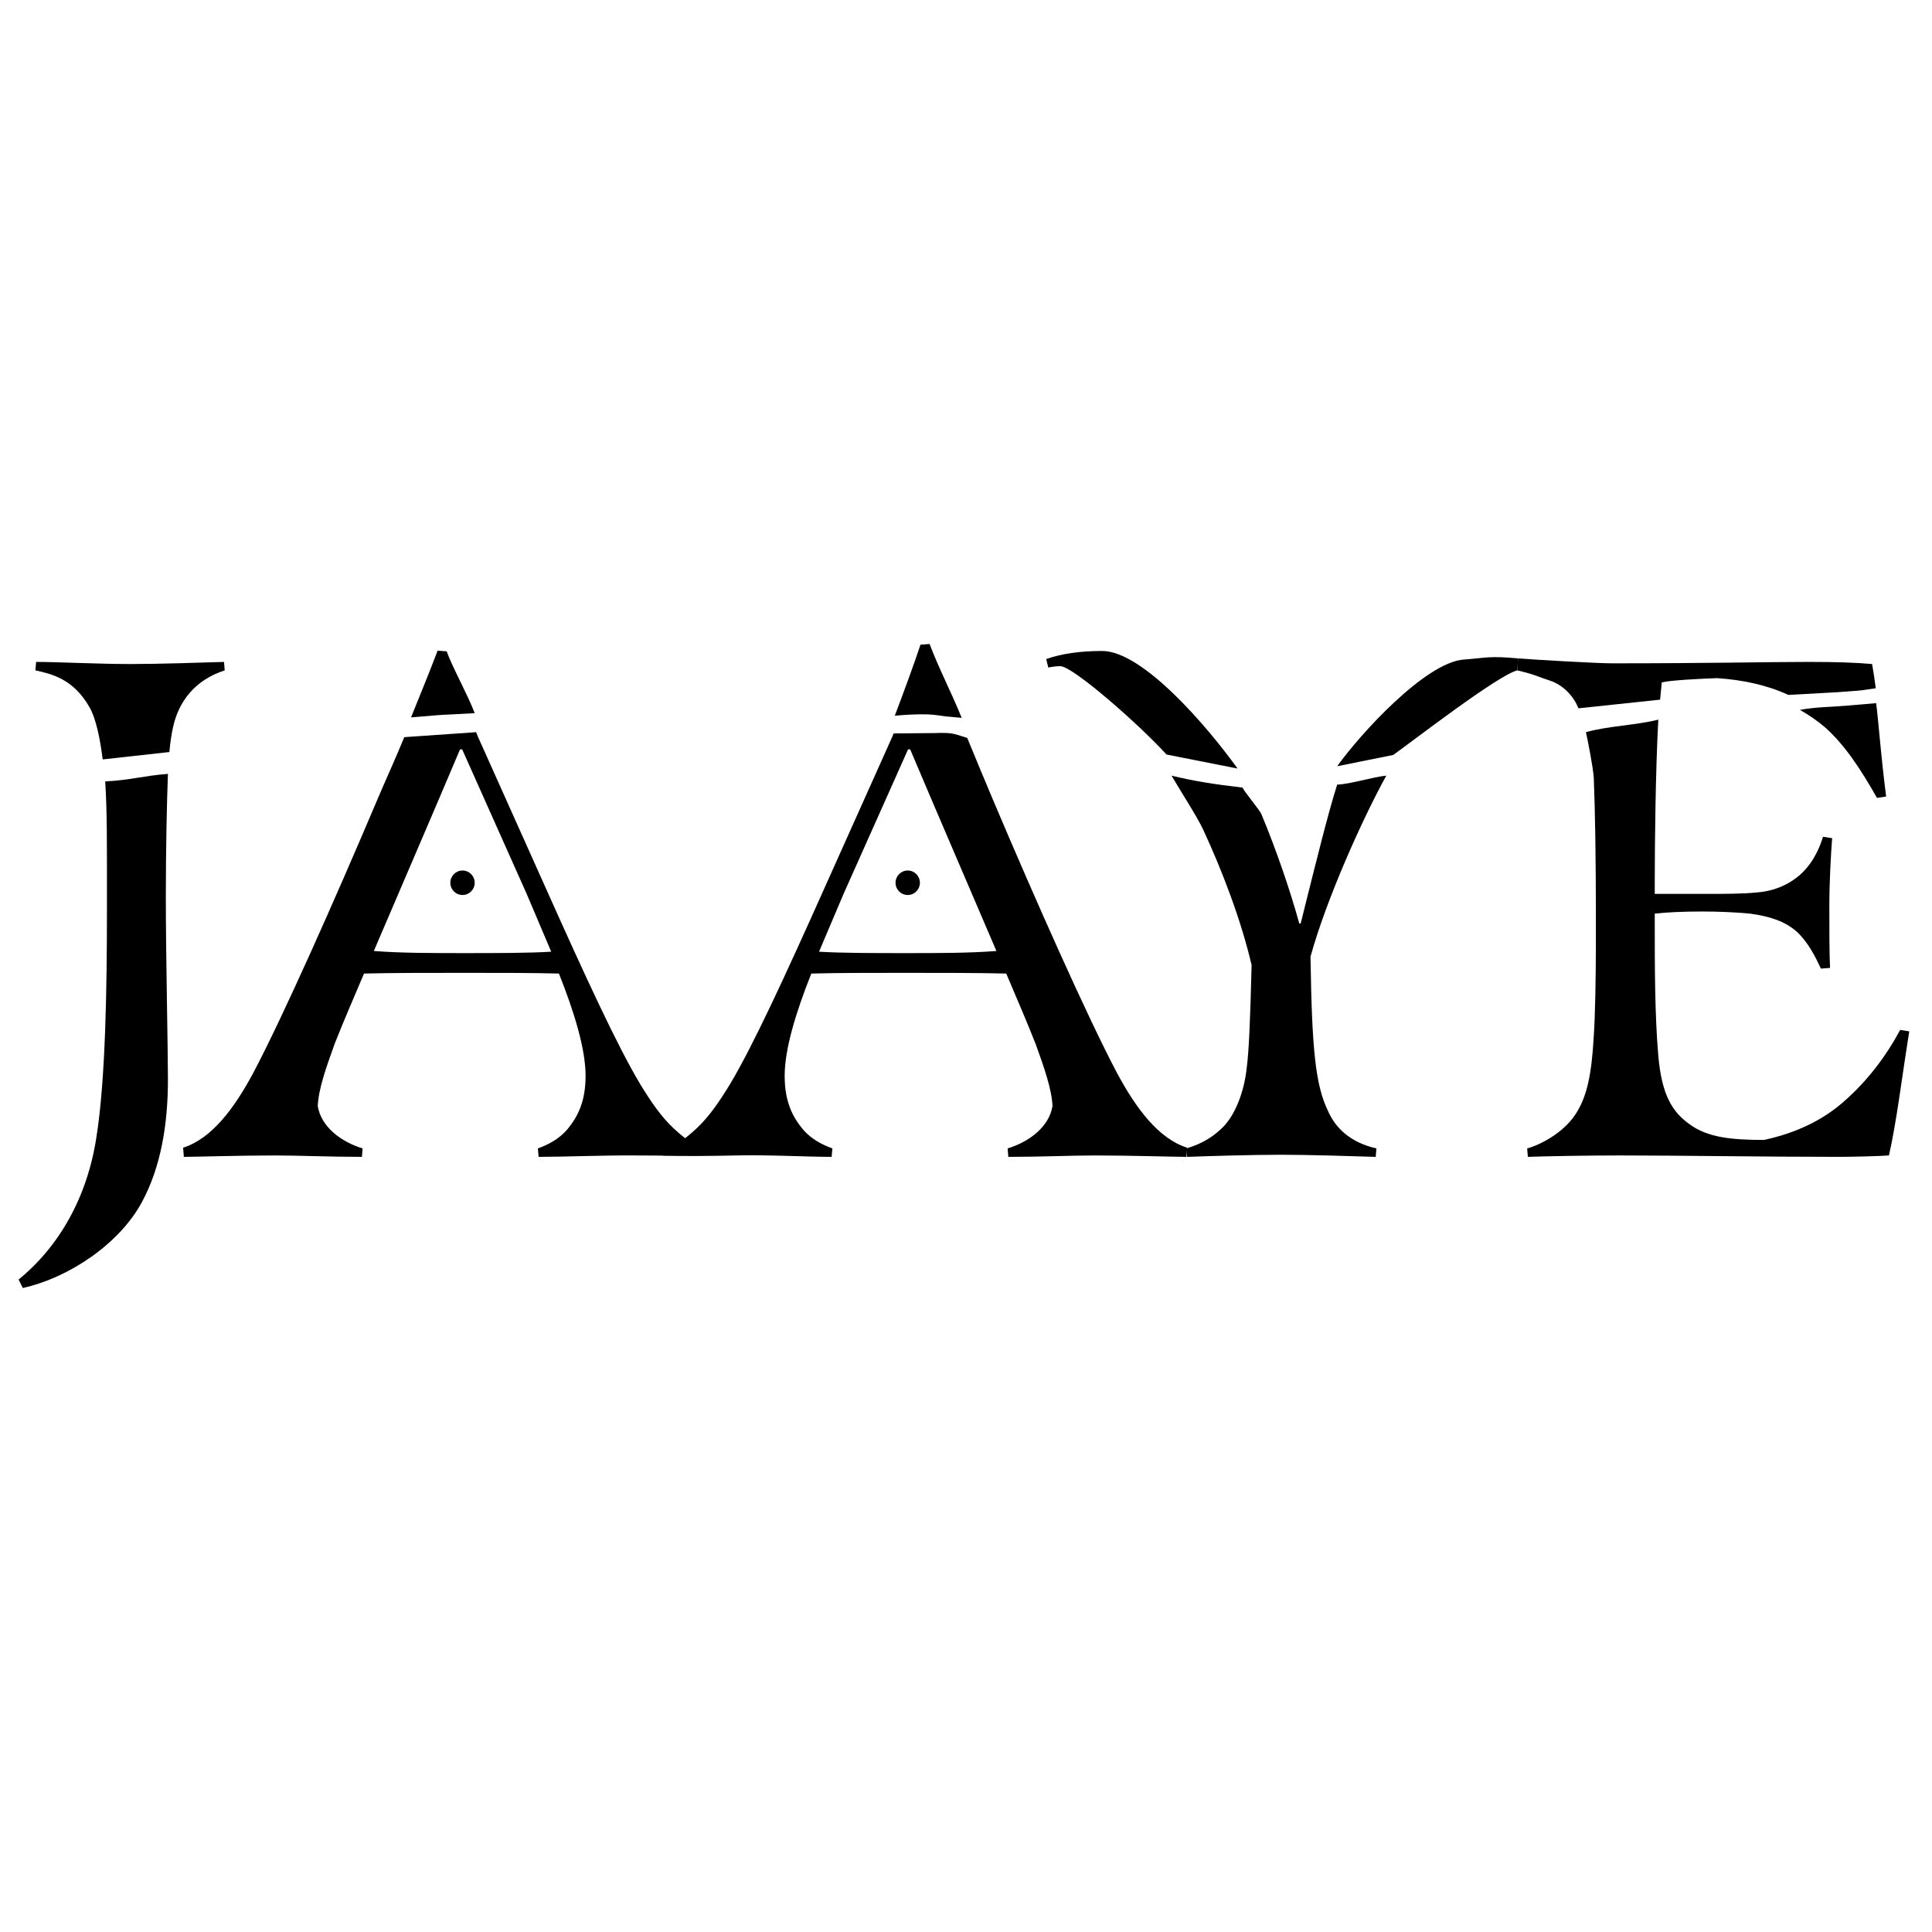 <svg viewBox="0 0 3000 3000" version="1.1" xmlns="http://www.w3.org/2000/svg" id="Layer_1">
  
  <g>
    <path d="M260.77,1201.68c-37.53,2.82-58.79,9.81-97.4,11.71,3.03,46.23,2.69,100.42,2.69,173.54v28.46c0,118.24-2.18,261.65-16.33,350.33-14.15,93.06-57.7,169.69-120.85,221.15l6.53,13.14c72.94-16.42,150.24-68.97,185.08-133.56,29.39-54.74,40.28-120.43,40.28-190.49,0-47.07-3.27-193.78-3.27-282.45,0-73.84,1.58-148.9,3.27-191.81Z"></path>
    <path d="M138.84,1097.9c10.14,17.41,16.62,49.24,20.62,81.31l103.53-11.44c1.43-15.18,3.21-27.39,5.4-37.03,8.71-42.7,35.93-75.54,80.56-89.77l-1.09-13.14c-37.01,1.09-100.16,3.28-145.88,3.28-48.99,0-112.14-3.28-145.89-3.28l-1.09,13.14c25.04,5.47,58.79,13.14,83.83,56.93Z"></path>
  </g>
  <g>
    <path d="M1028.83,1794.41c19.12.08,38.59-3.01,56.22-2.65l3.84-8.53c-8.01-4.03-16.03-8.88-25.05-15.83M1063.84,1767.41c-5.68-4.37-11.77-9.58-18.5-15.92-18.51-17.52-33.75-39.41-51.17-67.88-35.93-60.21-84.92-166.41-148.06-307.63l-104.51-233.19c-.74-1.93-1.49-3.91-2.24-5.88l-111.59,7.75c-14.37,35.13-29.2,67.01-44.02,102.13-63.15,148.89-143.71,330.62-190.52,419.3-29.39,54.74-64.23,101.82-108.87,116.05l1.09,14.23c17.42,0,87.09-2.19,141.53-2.19,37.02,0,84.92,2.19,135,2.19l1.09-13.14c-32.66-9.85-64.23-32.84-69.68-65.69,1.09-26.27,13.06-60.21,26.13-96.34,14.15-36.13,30.48-73.35,45.72-109.48,44.64-1.09,97.98-1.09,156.77-1.09,54.44,0,105.6,0,145.89,1.1,23.95,60.21,41.37,117.14,41.37,158.74s-13.06,64.59-28.31,83.2c-13.06,15.33-30.48,24.09-45.73,29.56l1.09,13.14c39.19,0,103.43-2.6,149.15-2.19,13.8.12,28.54.17,43.37.23M722,1479.98c-50.08,0-99.07,0-141.53-3.28,46.81-109.48,90.36-210.2,133.91-313.11h3.27l100.16,224.43,38.1,89.77c-33.75,2.19-88.18,2.19-133.91,2.19Z"></path>
    <path d="M688.16,1109.95s23.65-1.05,48.94-2.56c-10.26-27.66-36.26-74.42-43.4-95.98l-14.15-1.09c-12.81,33.69-26.74,67.7-41.28,103.62,43.62-3.78,49.9-3.98,49.9-3.98Z"></path>
  </g>
  <g>
    <path d="M1734.47,1666.09c-46.81-88.68-127.38-270.41-190.52-419.3-14.15-33.51-28.3-67.41-42.05-100.97-5.22-1.64-10.35-3.25-15.35-4.83-10.88-3.42-22.25-3.13-33.64-2.71l-65.32.58c-.5,1.31-1,2.63-1.5,3.92l-104.51,233.19c-63.14,141.23-112.13,247.42-148.06,307.63-17.42,28.46-32.66,50.36-51.17,67.88-17.42,16.42-30.48,25.18-43.55,31.75l-9.96,11.18c26.13,1.18,82.87.53,113.39-.23,49.98-1.25,109.96,2.19,149.15,2.19l1.09-13.14c-15.24-5.47-32.66-14.23-45.73-29.56-15.24-18.61-28.31-41.6-28.31-83.2s17.42-98.53,41.37-158.74c40.28-1.1,91.45-1.1,145.89-1.1,58.79,0,112.14,0,156.77,1.09,15.24,36.13,31.57,73.35,45.72,109.48,13.06,36.13,25.04,70.07,26.13,96.34-5.44,32.84-37.02,55.83-69.68,65.69l1.09,13.14c50.08,0,97.99-2.19,135-2.19,54.44,0,124.11,2.19,141.53,2.19l1.09-14.23c-44.64-14.23-79.48-61.31-108.87-116.05ZM1405.69,1479.98c-45.73,0-100.16,0-133.91-2.19l38.1-89.77,100.16-224.43h3.27c43.55,102.91,87.09,203.63,133.91,313.11-42.46,3.28-91.45,3.28-141.53,3.28Z"></path>
    <path d="M1443.46,1000l-14.15,1.09c-10.06,30.36-25.51,72.31-39.88,110.28,15.04-1.28,32.98-2.72,51.64-2.05,10.25.37,18.27,1.97,28.4,3.18l23.86,2.18c-17.42-42.69-34.73-74.87-49.87-114.68Z"></path>
  </g>
  <g>
    <path d="M1646.29,1034.4c20.03,0,125.21,93.15,165.04,137.23l110.29,21.74c-.28-.4-.56-.81-.85-1.2-45.73-63.5-146.15-181.33-209.29-181.33-32.66,0-63.01,3.86-86.96,12.62l3.27,13.14c4.35-1.1,11.97-2.19,18.51-2.19Z"></path>
    <path d="M2163.46,1172.26c29.33-20.85,162.57-124.06,192.66-131.29l1.07-18.61c-44.88-4.23-49.88-.7-84.09,1.78-59.74,4.33-161.32,116.03-196.72,165.67l87.07-17.54Z"></path>
    <path d="M2062.17,1725.21c-19.6-40.51-25.04-95.25-27.22-239.76,24.08-87.67,80.14-213.08,117.67-281.04-19.7,1.79-57.31,13.53-76.24,13.9-14.4,44.94-34.07,125.71-45.79,171.89l-10.89,43.79h-2.18c-14.15-51.45-35.93-114.95-58.79-169.69-2.49-6.31-26.66-34.97-29.39-41.33-43.39-5.02-76.89-10.4-110.18-18.56,12.12,21.13,39.18,62.64,49.21,83.98,29.39,63.5,58.79,140.13,75.12,210.2-2.18,88.68-4.35,135.75-7.62,159.84-3.27,31.75-15.24,68.97-35.93,90.87-14.15,14.23-31.57,26.28-57.7,33.94l1.09,13.14c29.4-1.1,97.98-3.29,146.98-3.29,41.37,0,111.05,2.19,145.88,3.29l1.09-13.14c-39.19-8.76-63.15-30.66-75.12-58.02Z"></path>
  </g>
  <g>
    <path d="M2834.05,1129.51c30.48,27.37,54.43,63.5,80.56,109.48l14.15-2.19c-8.97-71.37-10.61-104.67-15.45-144.97l-42.79,3.68c-27.44,2.47-49.84,2.06-75.61,6.79,13.58,7.62,26.62,16.62,39.13,27.2Z"></path>
    <path d="M2861.26,1712.07c-40.28,35.03-87.1,50.36-121.93,58.02-53.35,0-88.18-4.38-115.4-24.09-26.13-18.61-43.55-43.79-48.99-107.29-5.44-63.5-5.44-140.13-5.44-205.82v-14.23c19.6-2.19,44.64-3.29,74.03-3.29,25.04,0,50.08,1.1,74.03,3.29,31.57,4.38,54.43,12.04,72.94,28.47,17.42,16.42,28.31,38.32,37.02,56.93l14.15-1.09c-1.09-24.09-1.09-56.93-1.09-95.25,0-36.13,2.18-77.73,4.36-106.19l-14.15-2.19c-9.8,31.75-26.13,53.64-45.73,66.78-18.51,13.14-40.28,18.61-57.7,19.71-20.69,2.19-48.99,2.19-77.3,2.19h-80.56v-17.52c0-57.97,1.13-171.48,5.5-253.03-35.28,8.83-77.06,9.59-112.38,19.43,2.89,12.59,11.04,54.28,12.17,70.47,2.18,52.55,3.27,129.18,3.27,209.1v55.83c0,40.51-1.09,107.29-3.27,136.85-3.27,56.93-9.8,94.15-29.39,122.62-18.51,27.37-53.35,45.98-74.03,51.45l1.09,13.14c30.48-1.1,95.81-2.19,143.71-2.19,89.27,0,225.36,2.19,339.68,2.19,20.68,0,63.14-1.1,77.3-2.19,11.97-52.55,19.6-118.24,31.57-192.68l-14.15-2.19c-21.77,40.51-51.17,79.92-89.27,112.76Z"></path>
    <path d="M2450.96,1099.87l126.86-13.44c.78-9.36,1.63-18.35,2.56-26.85,14.15-3.28,55.52-5.47,86.01-6.57,40.21,2.74,77.01,10.63,110.66,26.09l76.65-4.29c18.54-1.27,16.46-1.3,30.26-2.25,9.88-.68,19.39-2.7,28.72-3.88-1.52-12.09-3.25-23.64-5.68-37.57-23.95-2.19-55.52-3.29-97.98-3.29-60.96,0-156.77,2.19-305.92,2.19-22.86,0-118.67-5.47-145.89-7.66l-1.09,18.61c28.9,6.88,33.63,10.56,48.99,15.33,24.03,7.46,39.49,27.1,45.87,43.57Z"></path>
  </g>
  <ellipse ry="19.01" rx="18.91" cy="1370.74" cx="718.19"></ellipse>
  <ellipse ry="19.01" rx="18.91" cy="1370.74" cx="1409.5"></ellipse>
</svg>